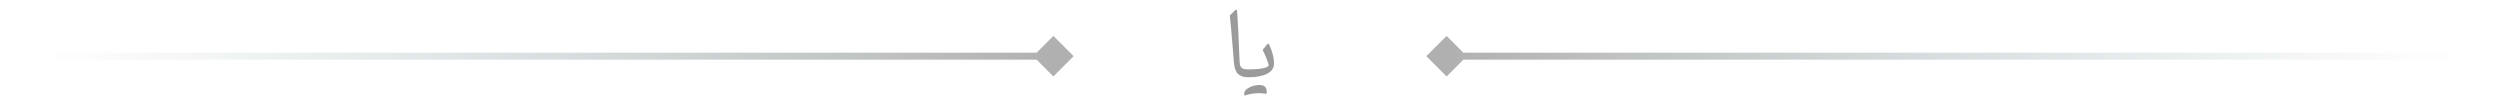 <svg width="356" height="16" viewBox="0 0 356 16" fill="none" xmlns="http://www.w3.org/2000/svg">
<path d="M177.702 11C177.104 11 176.638 10.846 176.302 10.538C175.975 10.23 175.779 9.684 175.714 8.9L175.56 7.066C175.41 5.171 175.266 3.547 175.126 2.194L175.91 1.438C175.947 1.401 175.989 1.382 176.036 1.382C176.101 1.382 176.143 1.429 176.162 1.522C176.302 3.603 176.4 5.535 176.456 7.318L176.484 8.018C176.502 8.569 176.53 8.961 176.568 9.194C176.614 9.427 176.722 9.6 176.89 9.712C177.067 9.824 177.352 9.88 177.744 9.88H177.814L177.884 10.44L177.814 11H177.702ZM177.706 9.88H177.762C178.592 9.88 179.26 9.833 179.764 9.74C180.268 9.647 180.571 9.502 180.674 9.306C180.627 9.063 180.51 8.718 180.324 8.27C180.146 7.822 179.969 7.435 179.792 7.108L180.422 6.338C180.478 6.263 180.534 6.226 180.59 6.226C180.655 6.226 180.702 6.263 180.73 6.338C180.972 6.87 181.15 7.369 181.262 7.836C181.383 8.303 181.43 8.76 181.402 9.208C181.364 9.777 181.019 10.221 180.366 10.538C179.712 10.846 178.844 11 177.762 11H177.706V9.88ZM177.23 13.632C177.192 13.501 177.174 13.408 177.174 13.352C177.174 12.951 177.482 12.619 178.098 12.358C178.499 12.19 178.896 12.106 179.288 12.106C179.698 12.106 179.988 12.195 180.156 12.372C180.305 12.531 180.38 12.75 180.38 13.03C180.38 13.151 180.366 13.268 180.338 13.38C180.048 13.305 179.703 13.268 179.302 13.268C178.91 13.268 178.522 13.301 178.14 13.366C177.757 13.441 177.454 13.529 177.23 13.632Z" fill="#9B9B9B"/>
<path d="M203.113 8L206 10.887L208.887 8L206 5.113L203.113 8ZM206 8.5H356V7.5H206V8.5Z" fill="url(#paint0_linear_1722_5095)"/>
<path d="M152.887 8L150 10.887L147.113 8L150 5.113L152.887 8ZM150 8.5H0V7.5H150V8.5Z" fill="url(#paint1_linear_1722_5095)"/>
<defs>
<linearGradient id="paint0_linear_1722_5095" x1="206" y1="8" x2="351.5" y2="8" gradientUnits="userSpaceOnUse">
<stop stop-color="#B0B0B0"/>
<stop offset="1" stop-color="#BBCBD1" stop-opacity="0"/>
</linearGradient>
<linearGradient id="paint1_linear_1722_5095" x1="150" y1="8" x2="4.5" y2="8" gradientUnits="userSpaceOnUse">
<stop stop-color="#B0B0B0"/>
<stop offset="1" stop-color="#BBCBD1" stop-opacity="0"/>
</linearGradient>
</defs>
</svg>
